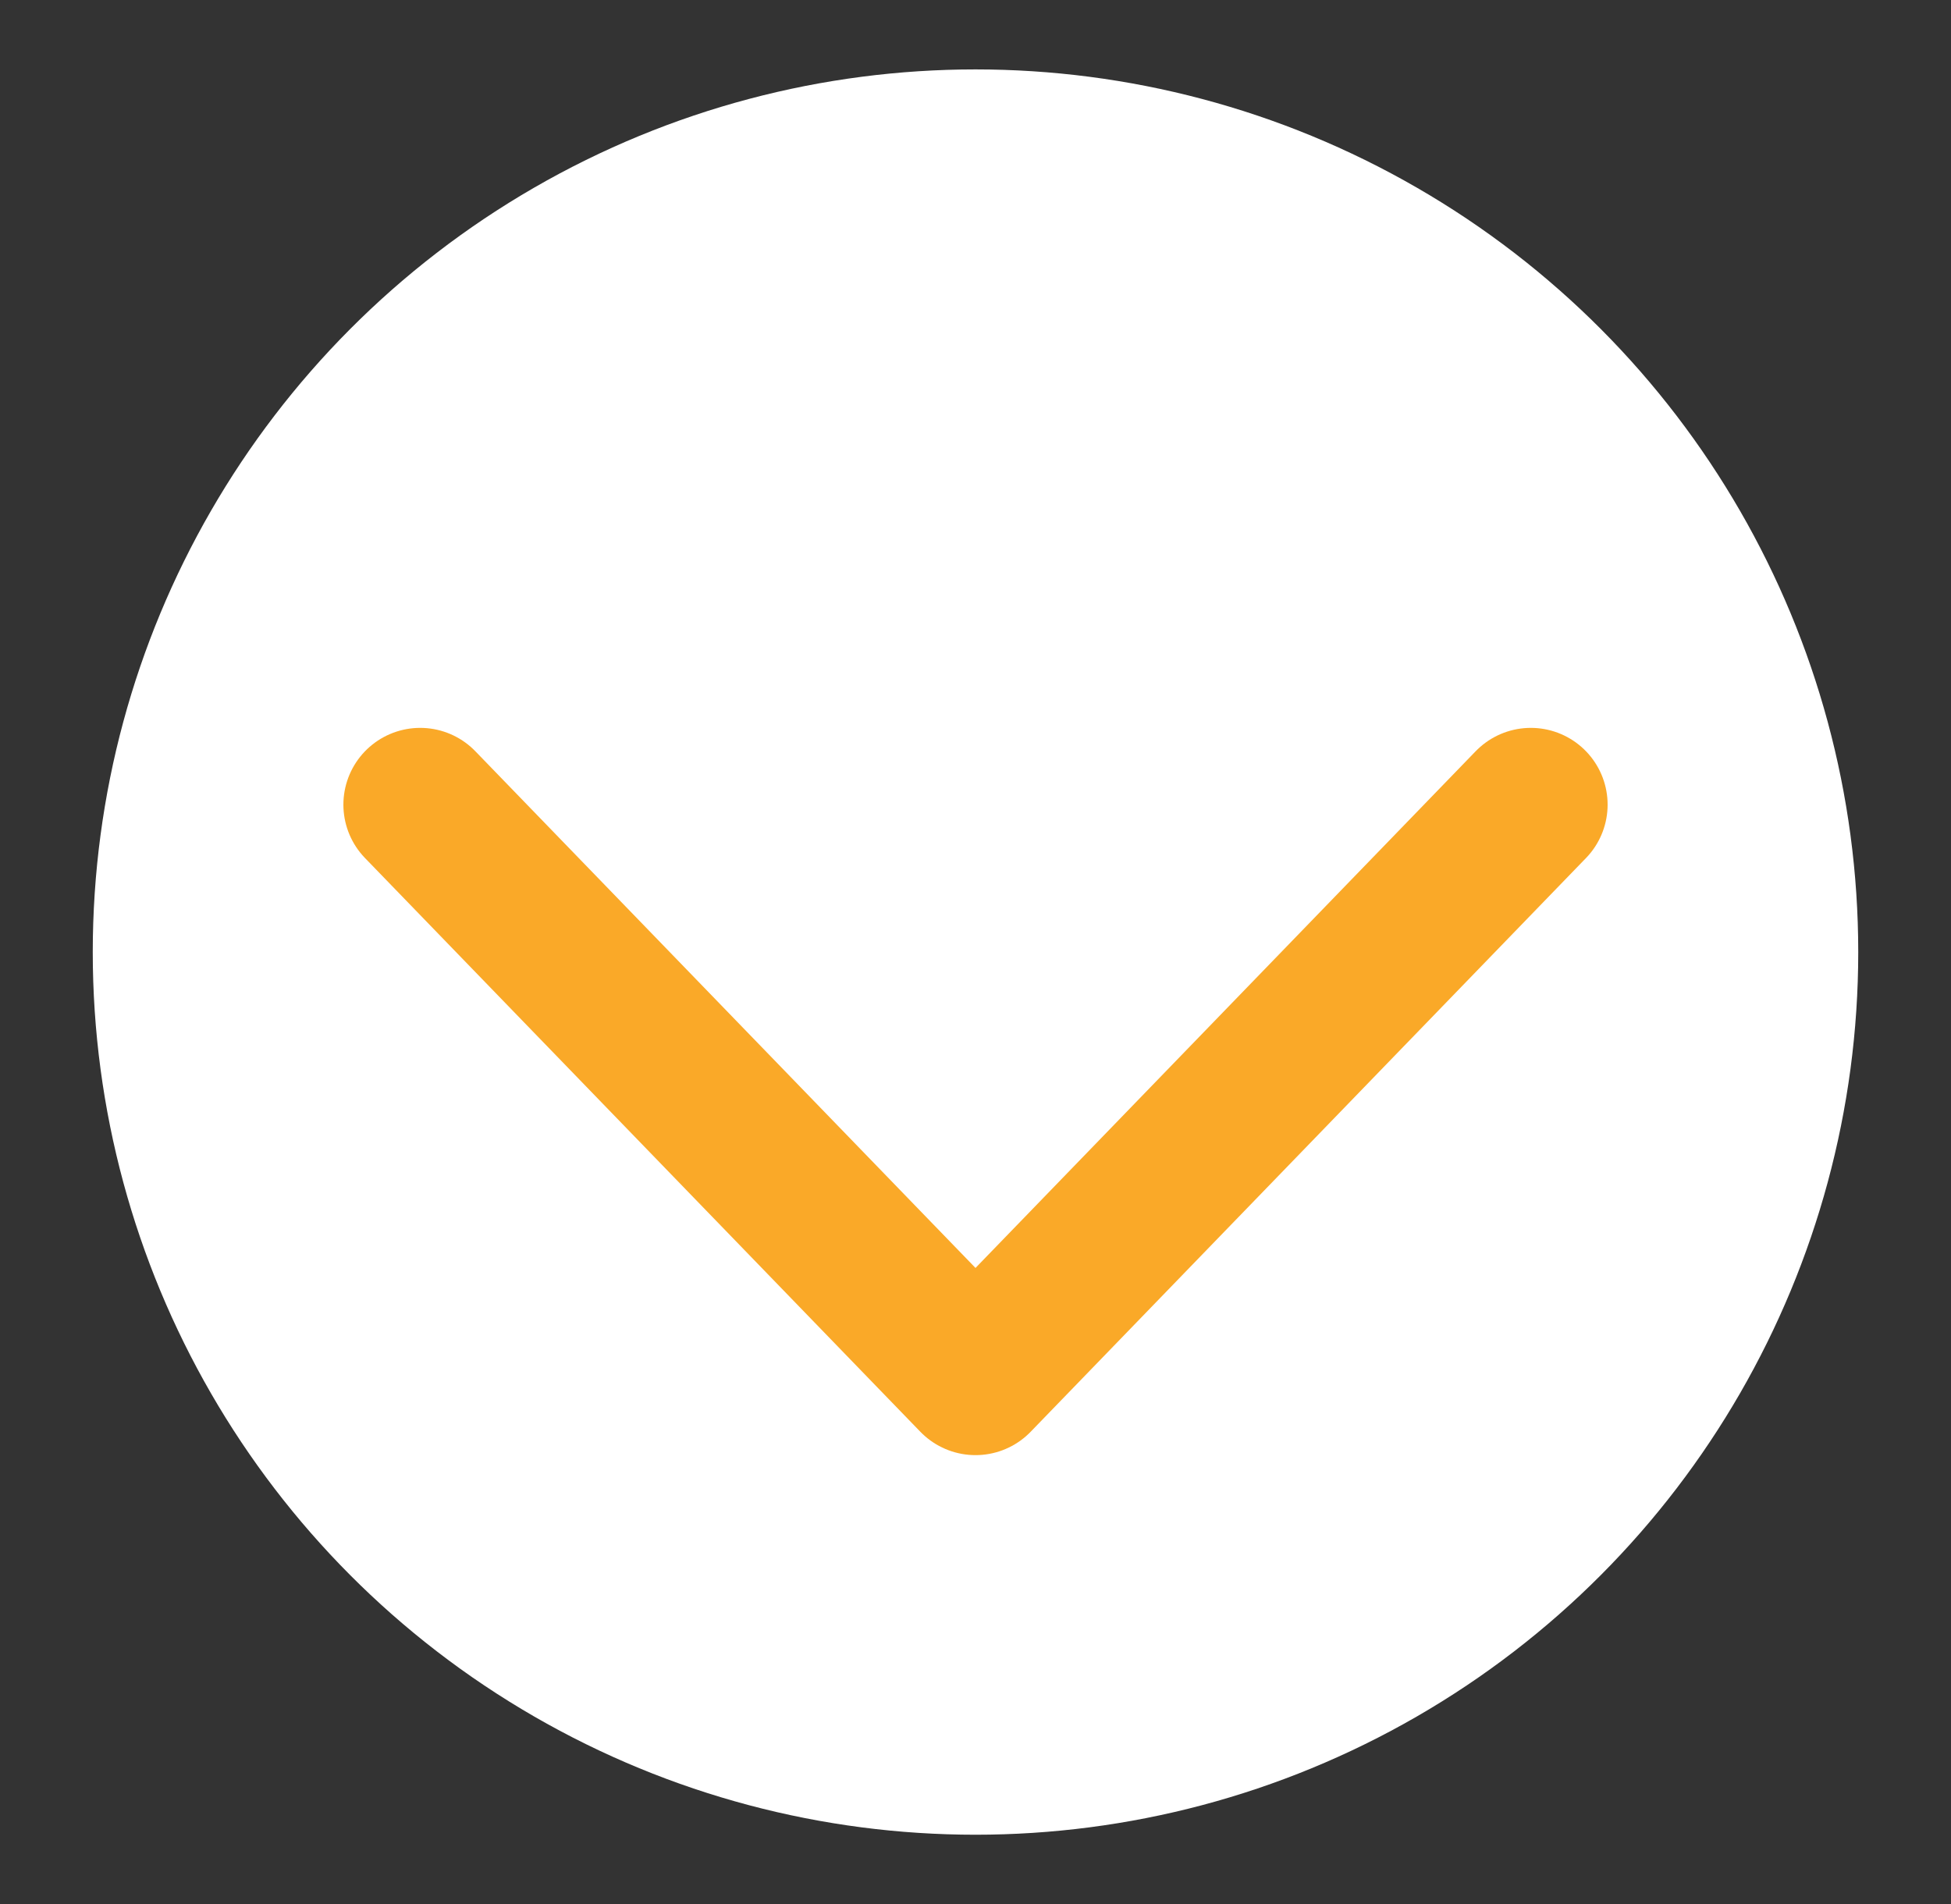 <svg id="Layer_1" data-name="Layer 1" xmlns="http://www.w3.org/2000/svg" width="31.76" height="31" viewBox="0 0 31.76 31"><rect x="0" y="0" width="31.76" height="31" fill="#333333" stroke="none"/><defs><style>.cls-1{fill:#fff;}.cls-2{fill:none;stroke:#faa928;stroke-linecap:round;stroke-linejoin:round;stroke-width:2.5px;}</style></defs><circle class="cls-1" cx="15.88" cy="15.5" r="14.37"/><polyline class="cls-2" points="24.92 13.1 15.88 22.44 6.84 13.1"/></svg>